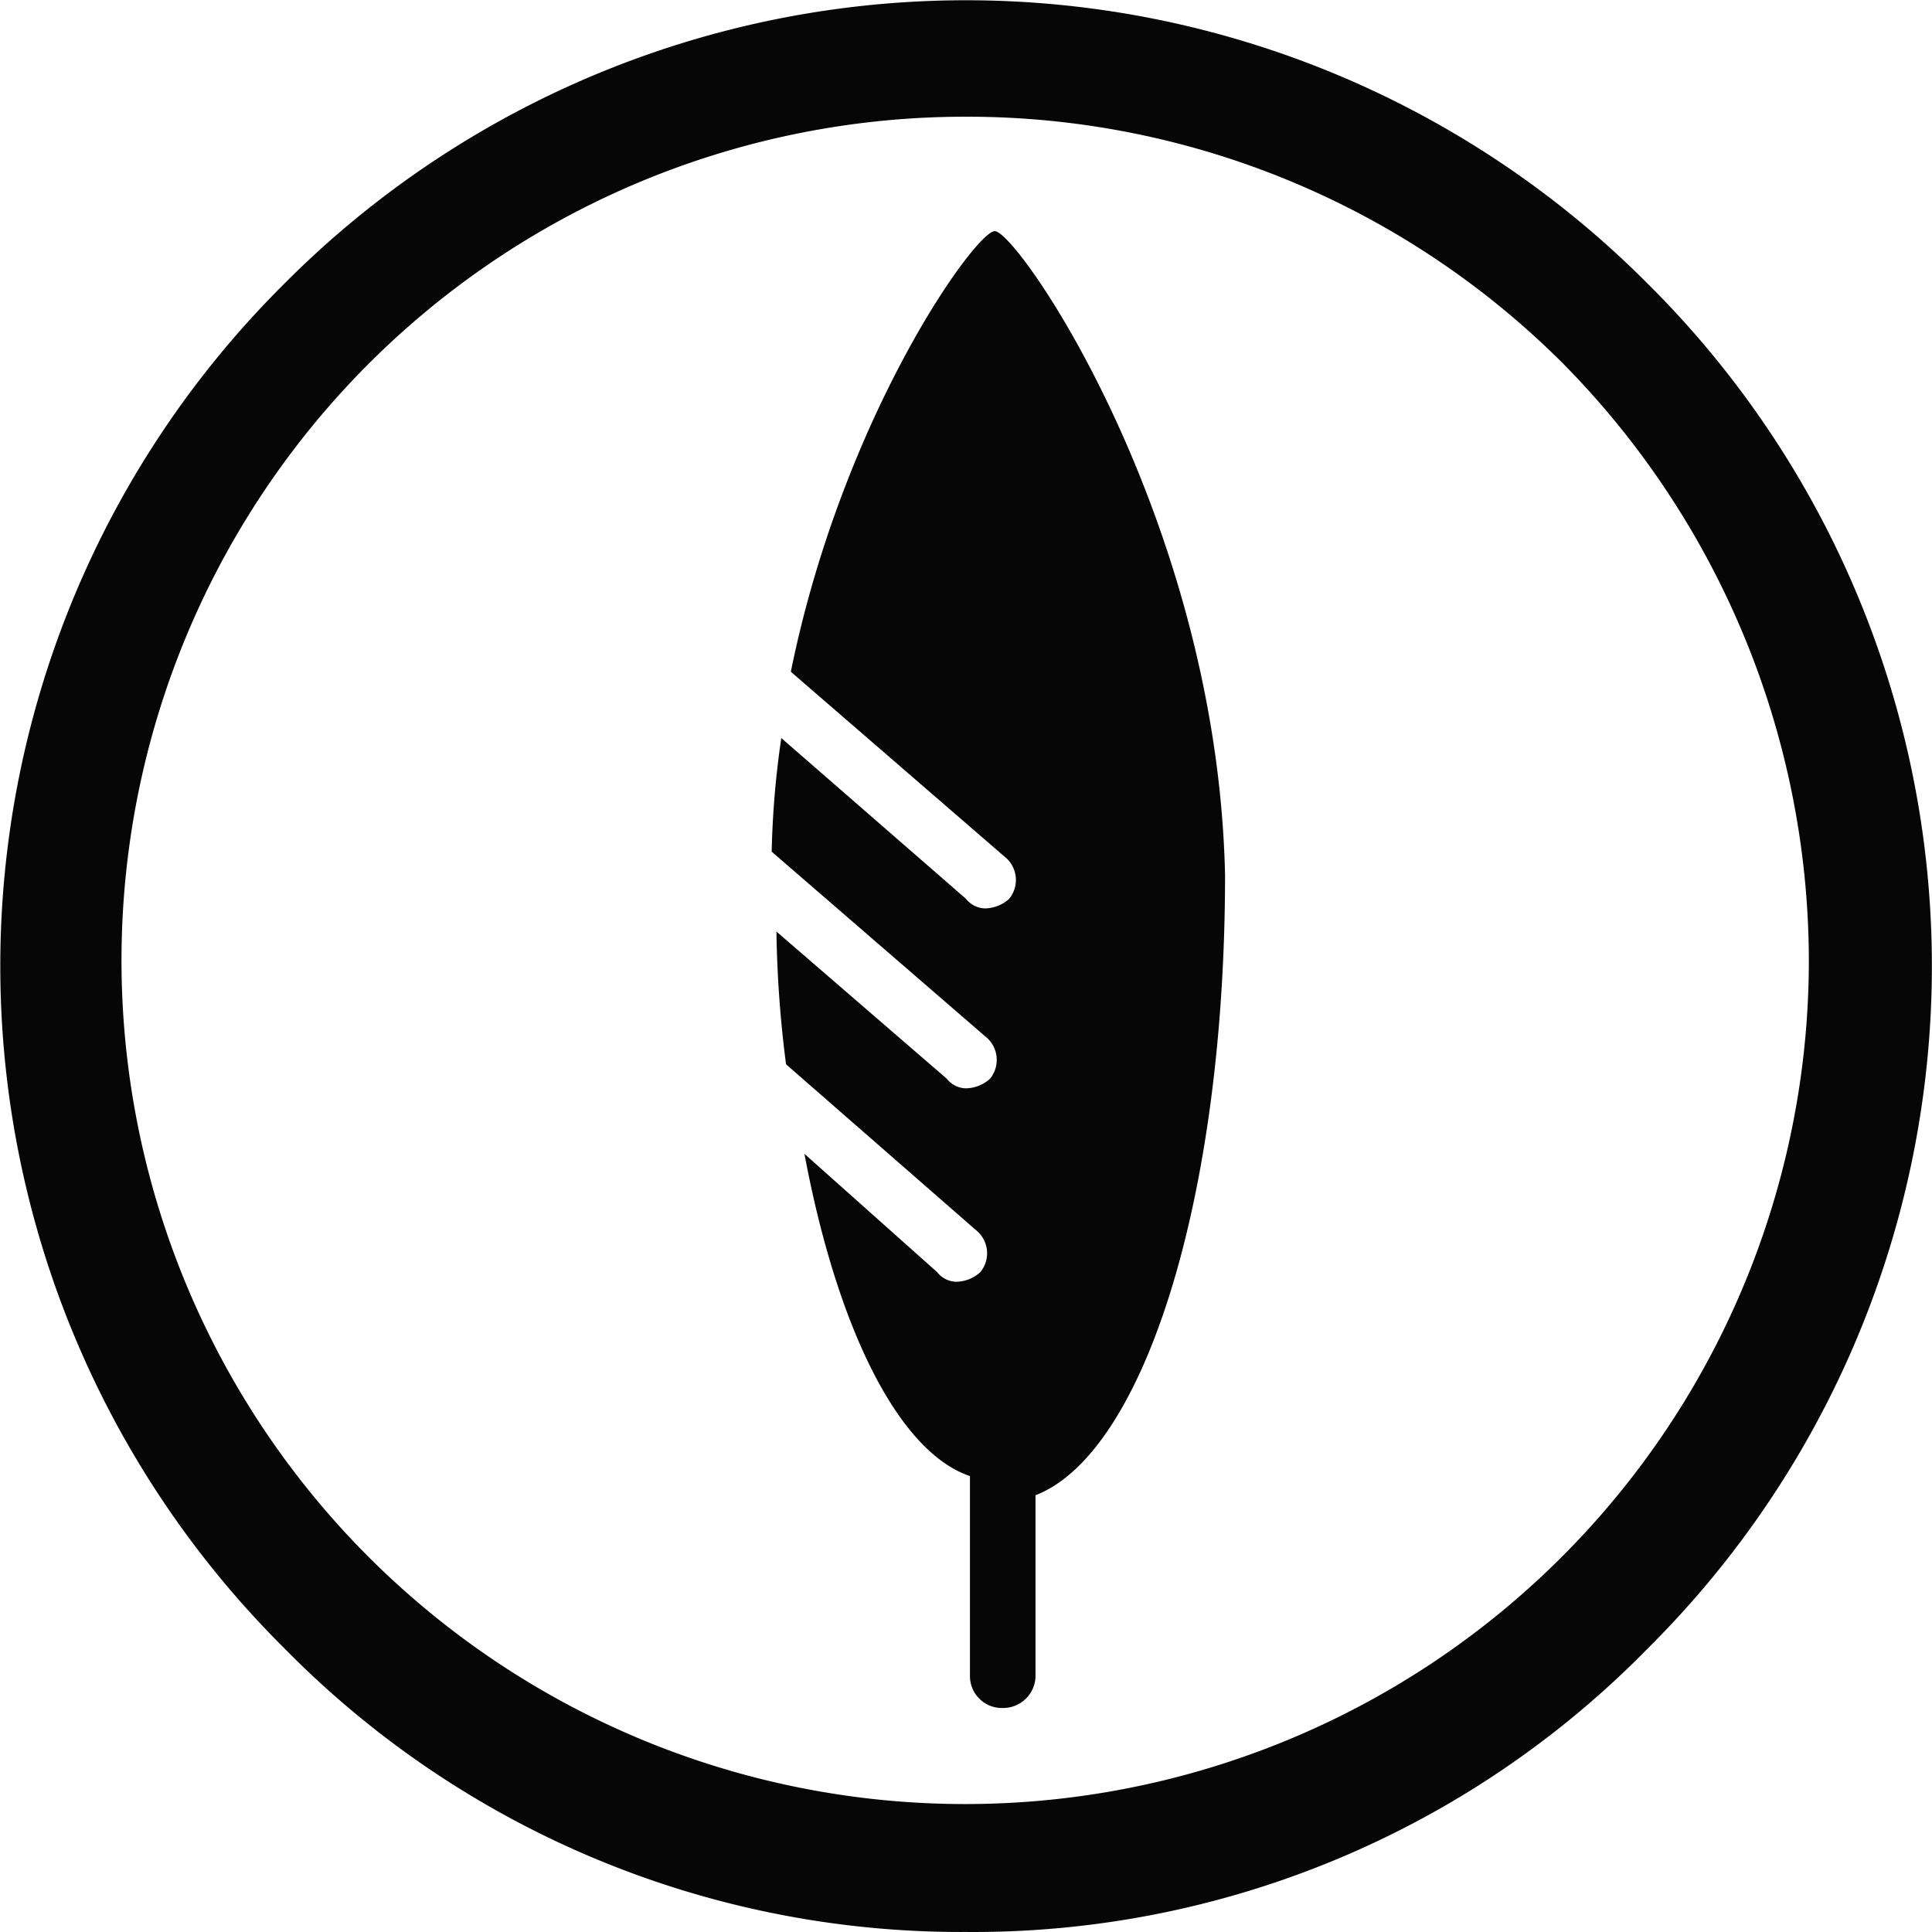 <svg xmlns="http://www.w3.org/2000/svg" xmlns:xlink="http://www.w3.org/1999/xlink" width="58.5" height="58.5" viewBox="0 0 58.5 58.5">
  <defs>
    <clipPath id="clip-path">
      <rect id="Rectangle_132" data-name="Rectangle 132" width="58.5" height="58.5" fill="none"/>
    </clipPath>
  </defs>
  <g id="Group_543" data-name="Group 543" clip-path="url(#clip-path)">
    <path id="Path_131" data-name="Path 131" d="M29.25,58.5A28.714,28.714,0,0,1,8.6,49.9,29.113,29.113,0,0,1,8.6,8.6,29.113,29.113,0,0,1,49.9,8.6a29.11,29.11,0,0,1,0,41.308A28.571,28.571,0,0,1,29.25,58.5m0-54.965A25.546,25.546,0,1,0,54.771,29.057a25.779,25.779,0,0,0-7.458-18.064A25.514,25.514,0,0,0,29.25,3.535M30.121,7c-.581,0-4.6,5.593-6.175,13.341l6.465,5.593a.9.9,0,0,1,.146,1.283,1.114,1.114,0,0,1-.727.29.753.753,0,0,1-.58-.29l-5.593-4.868a27.585,27.585,0,0,0-.291,3.44l6.465,5.592a.9.9,0,0,1,.146,1.283,1.109,1.109,0,0,1-.726.291.755.755,0,0,1-.583-.291L23.51,28.208a34.754,34.754,0,0,0,.291,4.019l5.739,5.011a.9.9,0,0,1,.144,1.283,1.109,1.109,0,0,1-.726.291.751.751,0,0,1-.581-.291l-4.019-3.583c.993,5.3,2.857,9.032,5.012,9.758v6.03a.966.966,0,0,0,.993.992.98.98,0,0,0,.992-.992V45.277c3.293-1.283,5.739-9.032,5.739-18.79C36.853,15.737,30.823,7,30.121,7Z" transform="translate(0 -0.001)" fill="#050605"/>
  </g>
</svg>